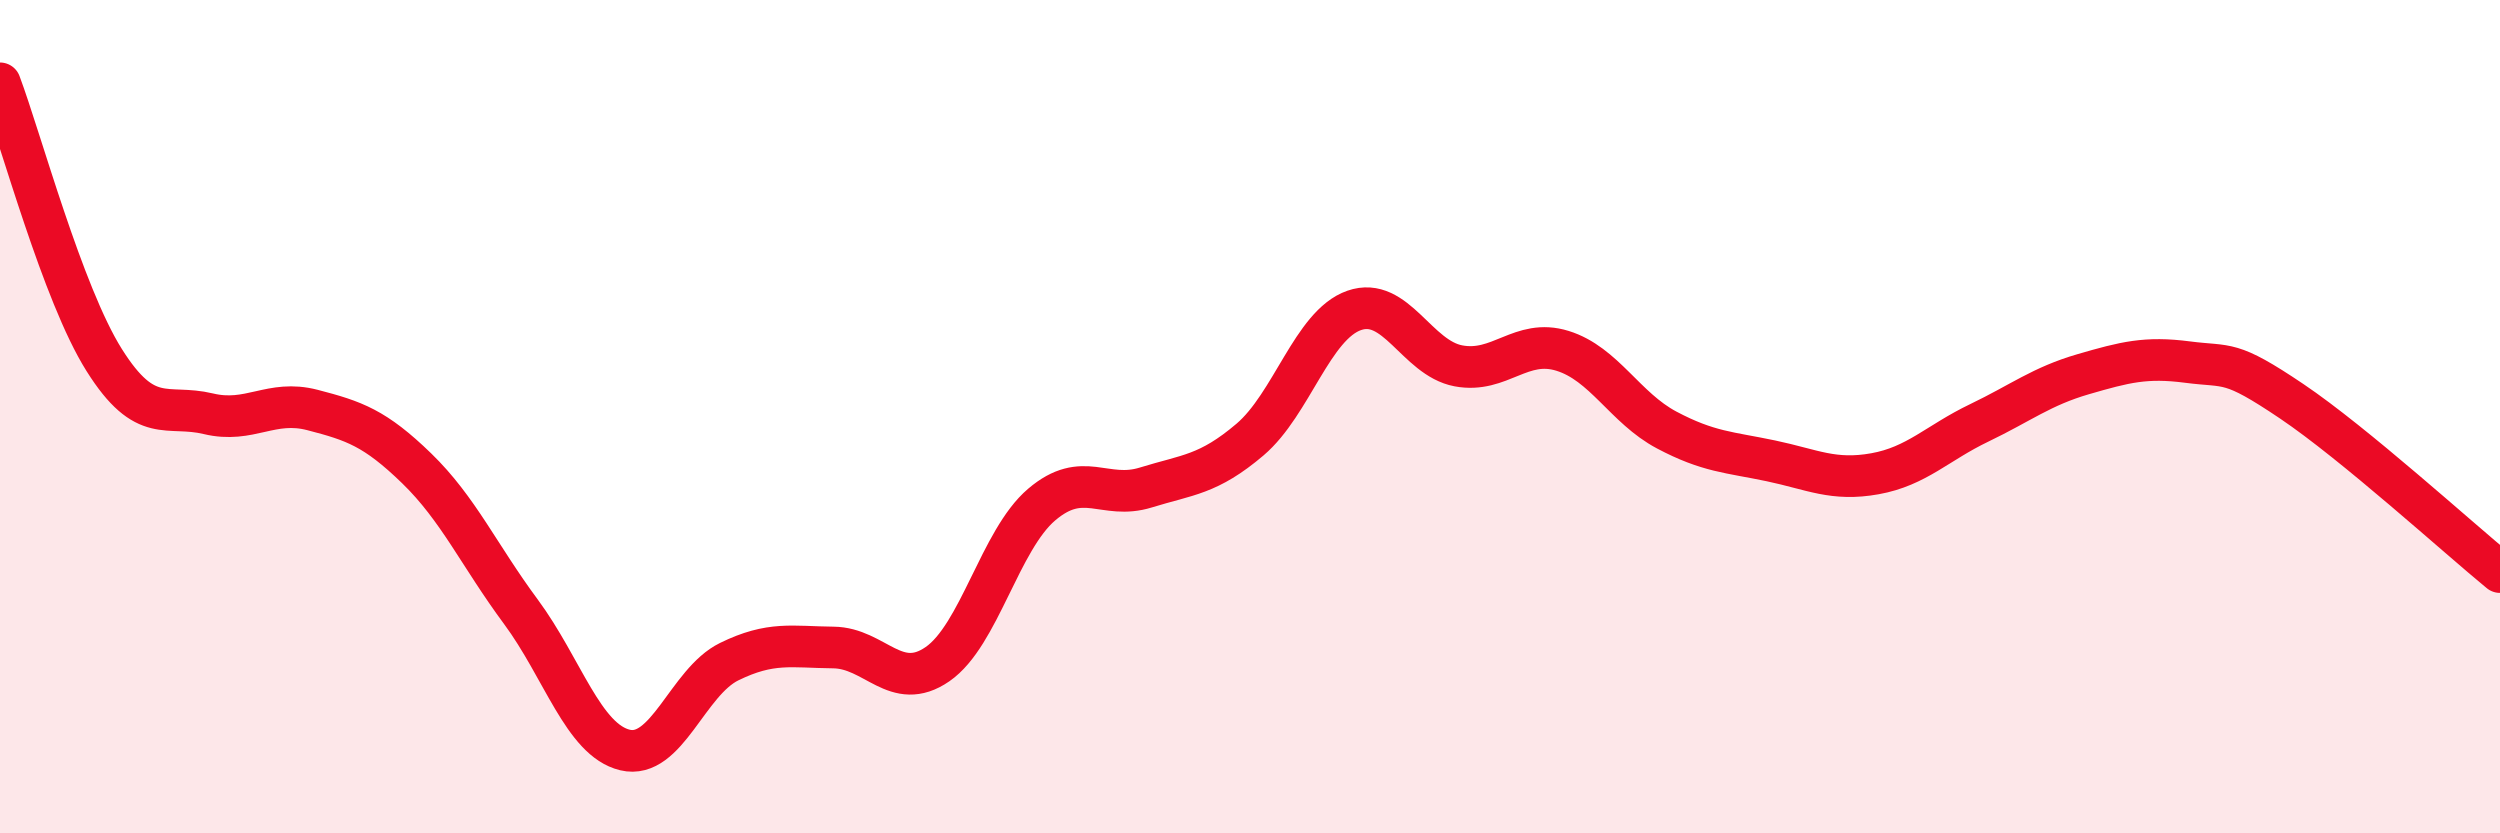 
    <svg width="60" height="20" viewBox="0 0 60 20" xmlns="http://www.w3.org/2000/svg">
      <path
        d="M 0,2 C 0.5,3.33 1.5,7.05 2.5,8.64 C 3.5,10.23 4,9.69 5,9.93 C 6,10.17 6.5,9.58 7.5,9.84 C 8.5,10.1 9,10.27 10,11.24 C 11,12.21 11.5,13.33 12.5,14.68 C 13.5,16.03 14,17.76 15,18 C 16,18.24 16.5,16.37 17.5,15.88 C 18.5,15.39 19,15.53 20,15.54 C 21,15.55 21.5,16.63 22.5,15.94 C 23.5,15.25 24,12.96 25,12.11 C 26,11.26 26.5,12.01 27.5,11.7 C 28.5,11.39 29,11.4 30,10.55 C 31,9.7 31.5,7.8 32.5,7.45 C 33.5,7.1 34,8.59 35,8.78 C 36,8.97 36.5,8.11 37.5,8.42 C 38.5,8.73 39,9.79 40,10.32 C 41,10.85 41.5,10.85 42.5,11.06 C 43.5,11.27 44,11.55 45,11.37 C 46,11.19 46.5,10.63 47.5,10.15 C 48.5,9.67 49,9.27 50,8.98 C 51,8.69 51.5,8.56 52.5,8.69 C 53.5,8.82 53.5,8.62 55,9.63 C 56.5,10.64 59,12.91 60,13.73L60 20L0 20Z"
        fill="#EB0A25"
        opacity="0.1"
        stroke-linecap="round"
        stroke-linejoin="round"
      />
      <path
        d="M 0,2 C 0.5,3.33 1.5,7.05 2.5,8.64 C 3.5,10.23 4,9.69 5,9.93 C 6,10.17 6.5,9.58 7.5,9.84 C 8.5,10.1 9,10.27 10,11.24 C 11,12.21 11.5,13.33 12.5,14.68 C 13.5,16.03 14,17.76 15,18 C 16,18.24 16.5,16.37 17.5,15.88 C 18.5,15.39 19,15.53 20,15.54 C 21,15.55 21.5,16.63 22.5,15.94 C 23.5,15.25 24,12.96 25,12.11 C 26,11.26 26.5,12.01 27.5,11.7 C 28.5,11.39 29,11.4 30,10.55 C 31,9.7 31.5,7.8 32.5,7.45 C 33.5,7.1 34,8.59 35,8.78 C 36,8.97 36.5,8.11 37.5,8.42 C 38.5,8.73 39,9.79 40,10.32 C 41,10.85 41.5,10.85 42.5,11.06 C 43.5,11.27 44,11.55 45,11.37 C 46,11.19 46.5,10.63 47.5,10.15 C 48.5,9.67 49,9.27 50,8.98 C 51,8.69 51.5,8.56 52.5,8.69 C 53.5,8.82 53.5,8.62 55,9.63 C 56.5,10.64 59,12.91 60,13.73"
        stroke="#EB0A25"
        stroke-width="1"
        fill="none"
        stroke-linecap="round"
        stroke-linejoin="round"
      />
    </svg>
  